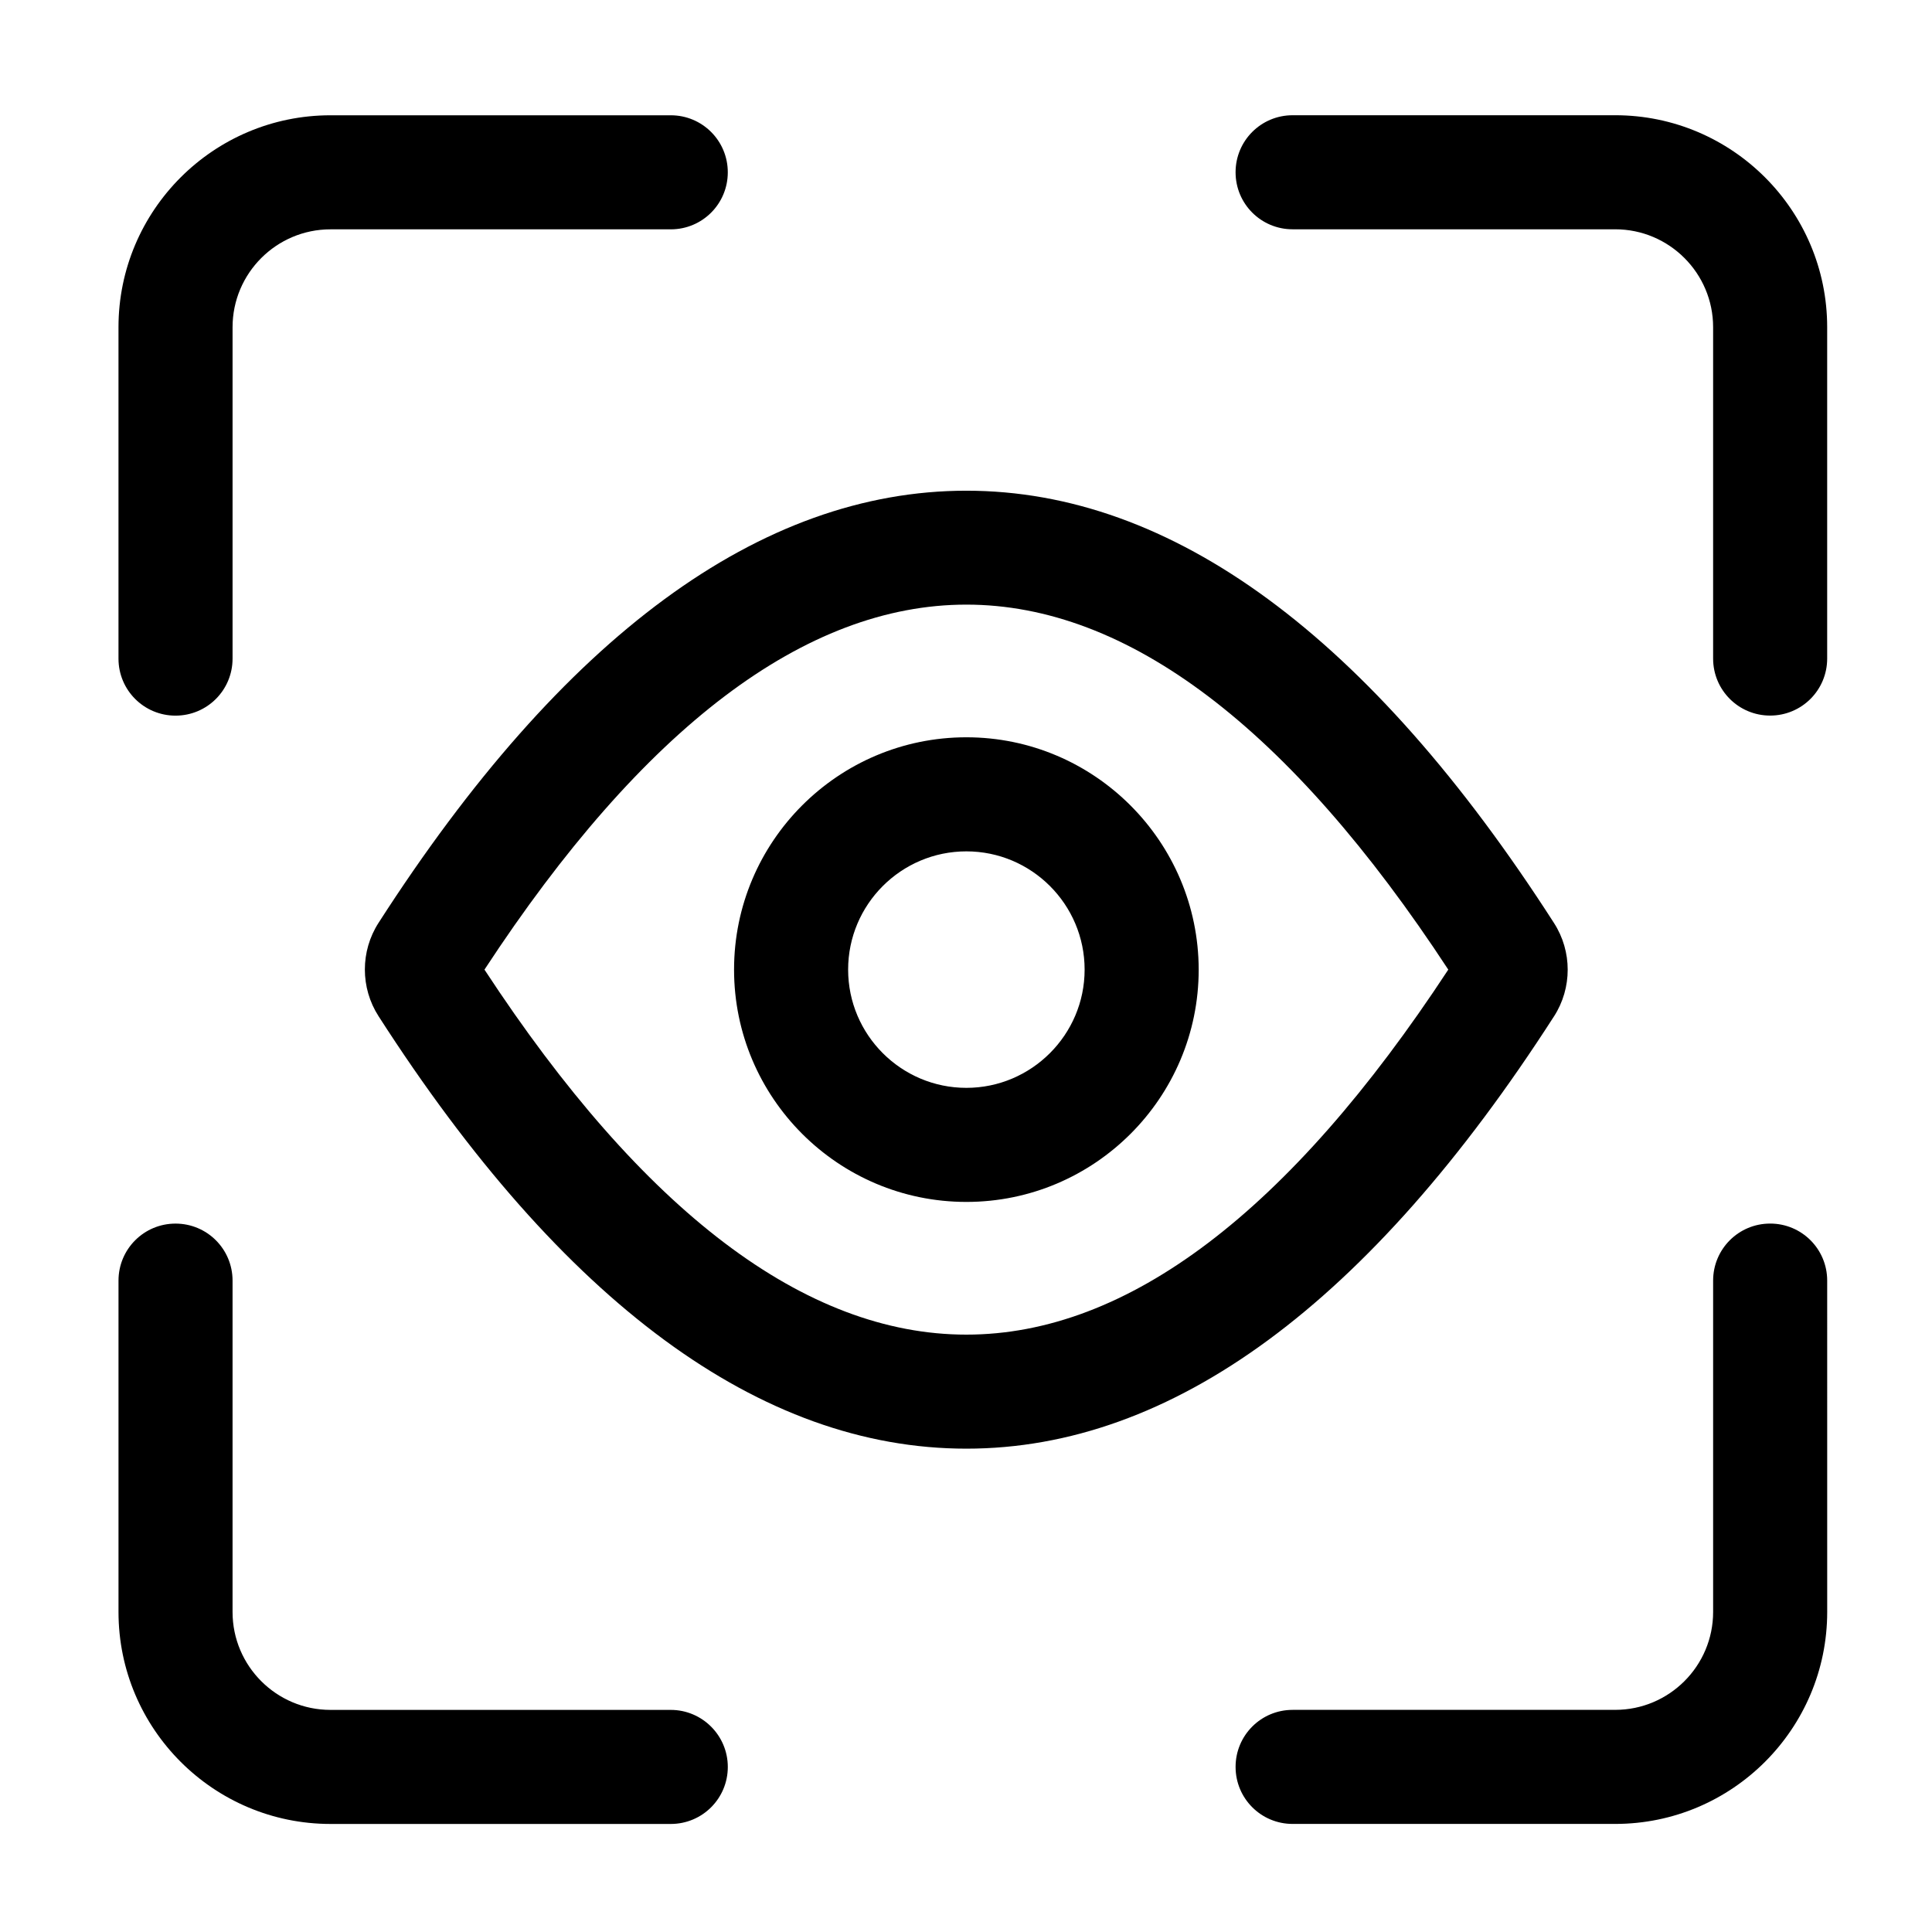 <?xml version="1.0" encoding="UTF-8"?>
<!-- Uploaded to: SVG Repo, www.svgrepo.com, Generator: SVG Repo Mixer Tools -->
<svg fill="#000000" width="800px" height="800px" version="1.1" viewBox="144 144 512 512" xmlns="http://www.w3.org/2000/svg">
 <path d="m572.05 174.54h-85.496c-8.363 0-15.113 6.75-15.113 15.113s6.75 15.113 15.113 15.113h85.496c14.309 0 25.945 11.637 25.945 25.945v87.812c0 8.363 6.75 15.113 15.113 15.113s15.113-6.75 15.113-15.113v-87.809c0-30.984-25.188-56.176-56.172-56.176zm41.059 293.72c-8.363 0-15.113 6.75-15.113 15.113v87.812c0 14.309-11.637 25.945-25.945 25.945l-85.496 0.004c-8.363 0-15.113 6.75-15.113 15.113 0 8.363 6.75 15.113 15.113 15.113h85.496c30.984 0 56.176-25.191 56.176-56.176l-0.004-87.812c0-8.363-6.75-15.113-15.113-15.113zm-291.35 128.88h-90.184c-14.309 0-25.945-11.637-25.945-25.945v-87.816c0-8.363-6.75-15.113-15.113-15.113s-15.113 6.75-15.113 15.113v87.812c0 30.984 25.191 56.176 56.176 56.176h90.184c8.363 0 15.113-6.75 15.113-15.113-0.004-8.363-6.805-15.113-15.117-15.113zm-131.24-263.49c8.363 0 15.113-6.75 15.113-15.113v-87.816c0-14.309 11.637-25.945 25.945-25.945h90.184c8.363 0 15.113-6.75 15.113-15.113 0-8.363-6.75-15.113-15.113-15.113h-90.184c-30.984 0-56.176 25.191-56.176 56.176v87.812c0 8.359 6.754 15.113 15.117 15.113zm365.31 79.699c4.836-7.508 4.836-17.23 0-24.738-48.82-76.023-101.21-114.57-155.73-114.57-54.516 0.004-106.91 38.496-155.78 114.52-4.836 7.508-4.836 17.23 0 24.738 48.871 76.074 101.27 114.61 155.78 114.61 54.516 0 106.86-38.539 155.73-114.57zm-155.73 84.34c-42.672 0-85.648-32.547-127.71-96.73 42.066-64.184 85.043-96.73 127.71-96.73s85.648 32.547 127.71 96.73c-42.117 64.184-85.039 96.73-127.71 96.73zm0-158.3c-33.957 0-61.566 27.609-61.566 61.566s27.609 61.566 61.566 61.566c33.957 0 61.566-27.609 61.566-61.566-0.051-33.957-27.66-61.566-61.566-61.566zm0 92.902c-17.281 0-31.336-14.055-31.336-31.336s14.055-31.336 31.336-31.336 31.336 14.055 31.336 31.336c0.004 17.281-14.105 31.336-31.336 31.336z"/>
</svg>